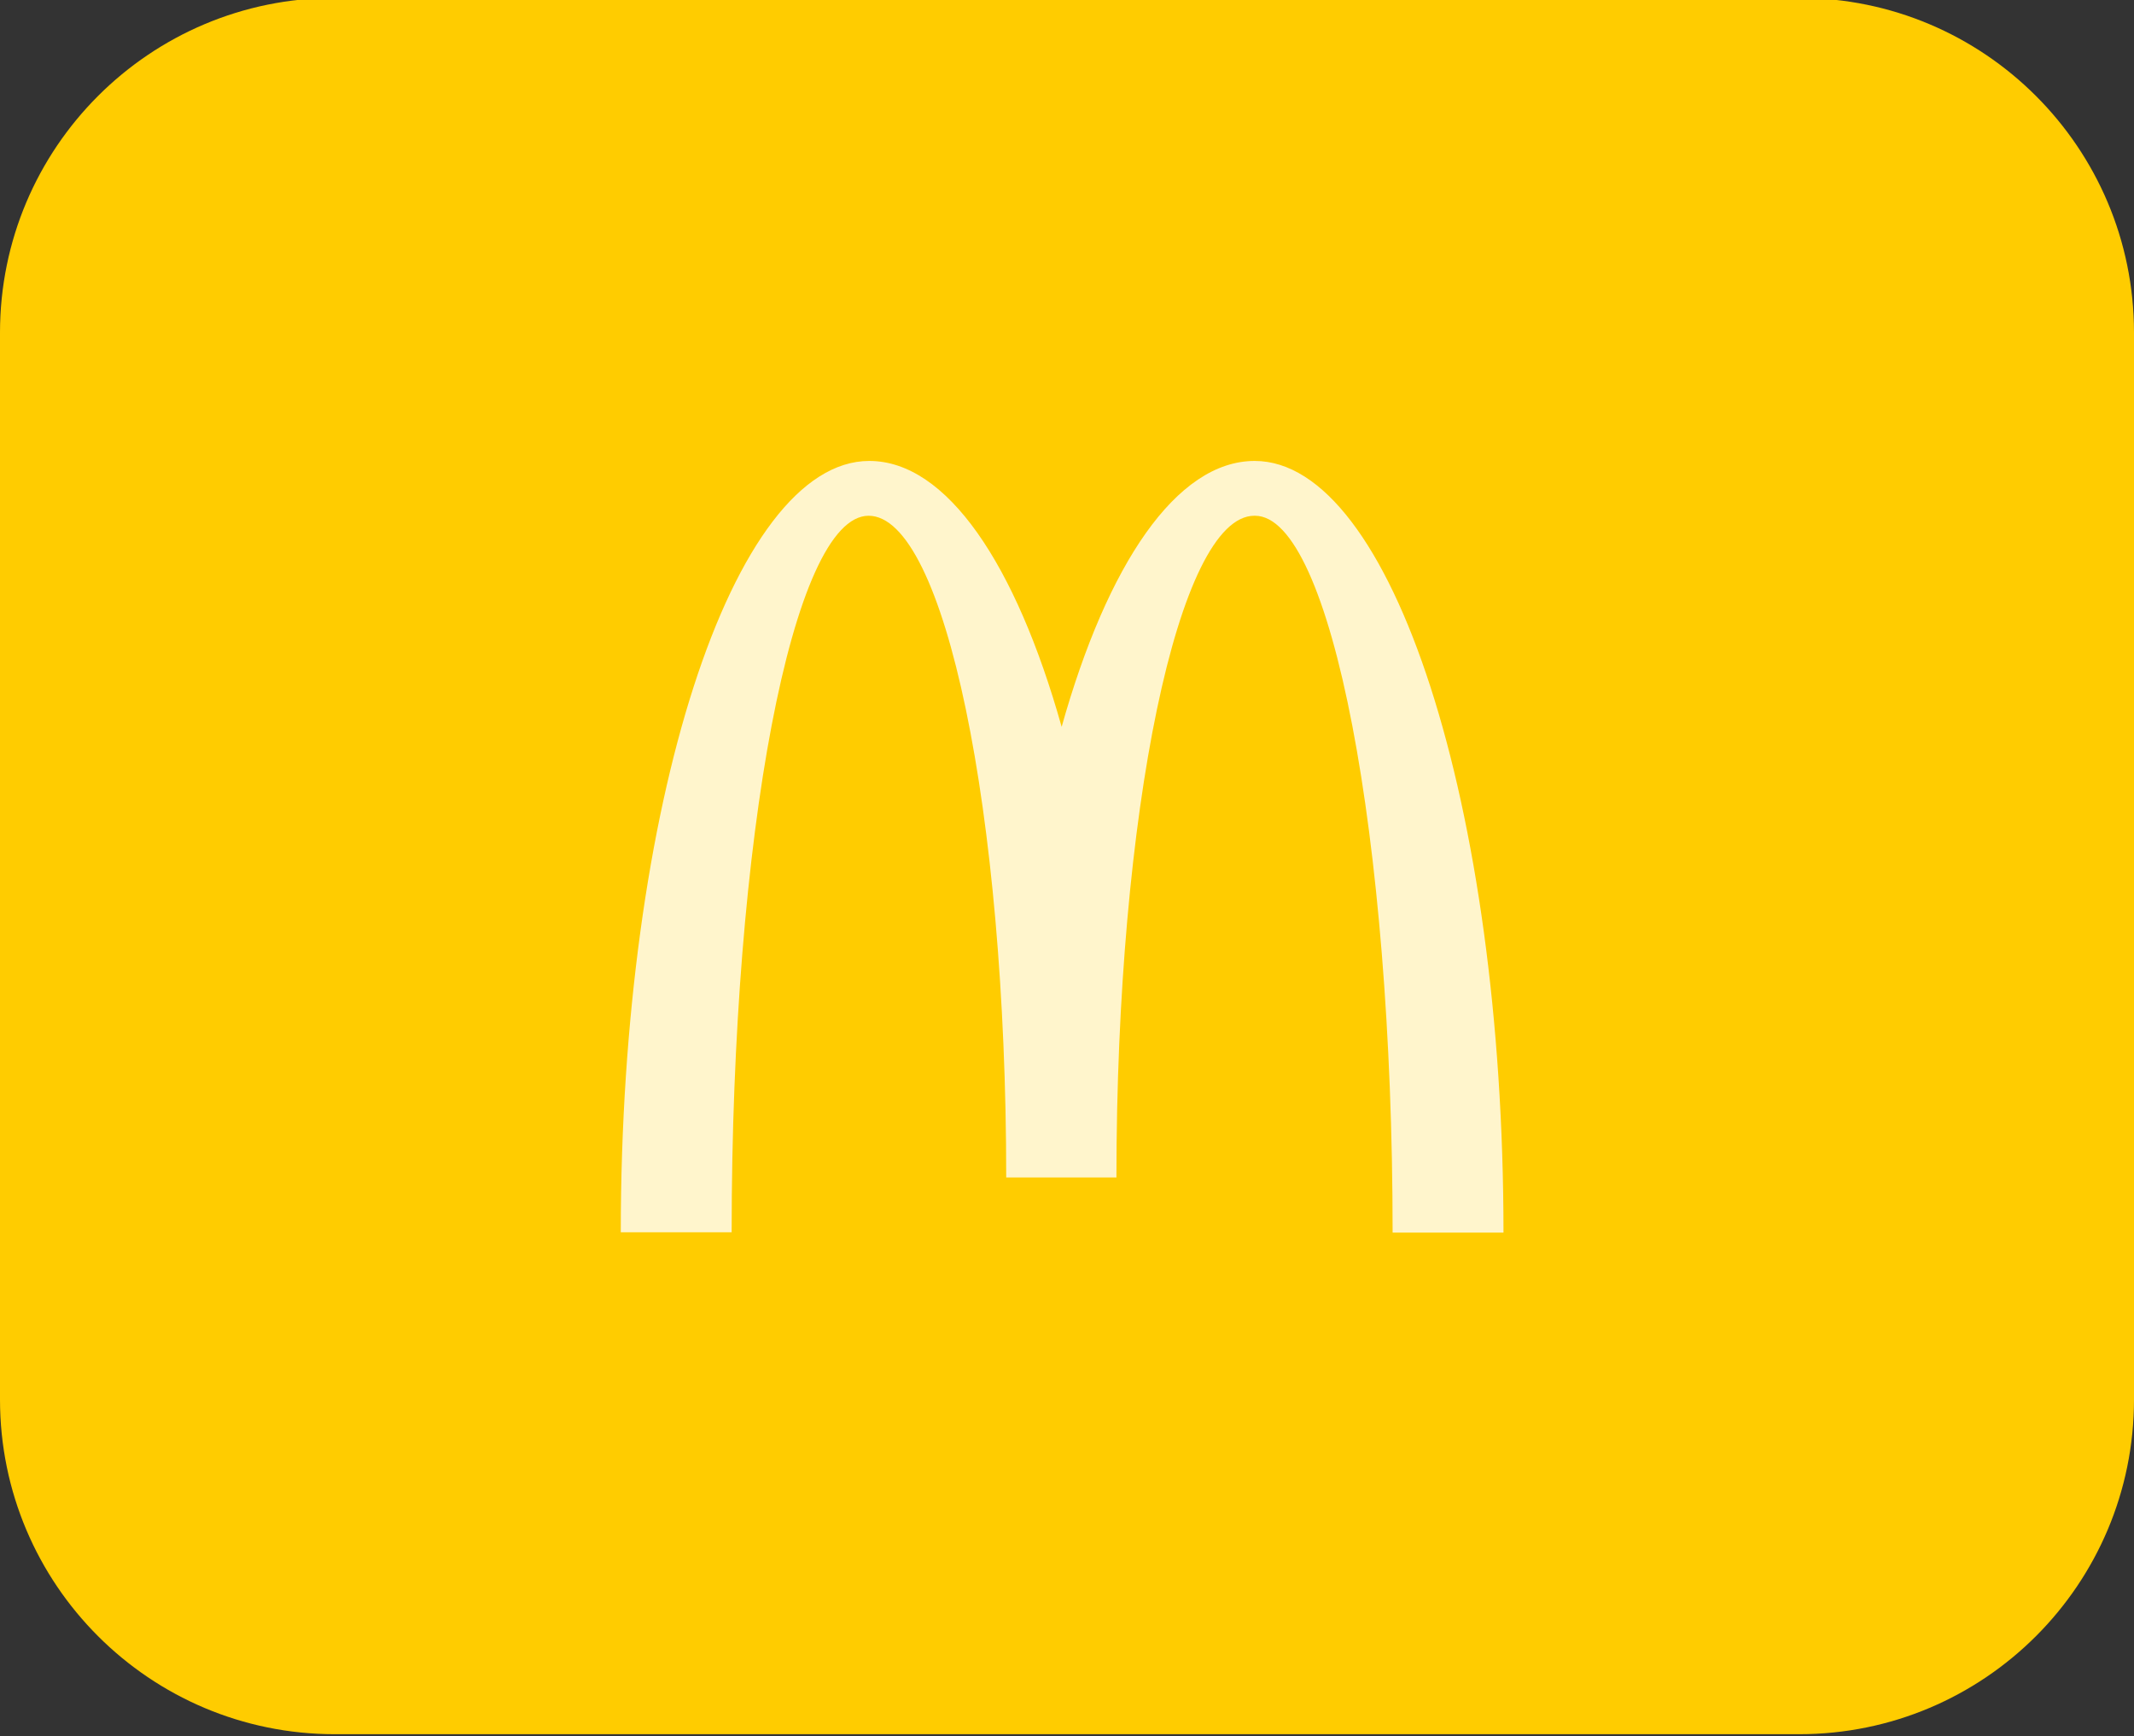 <svg width="204" height="166" viewBox="0 0 204 166" fill="none" xmlns="http://www.w3.org/2000/svg">
<rect x="0" y="0" width="204" height="166" fill="#333333" stroke="none"/>
<g clip-path="url(#clip0_2479_71700)">
<path d="M172 -0.198H32C14.327 -0.198 0 14.129 0 31.802V133.802C0 151.475 14.327 165.802 32 165.802H172C189.673 165.802 204 151.475 204 133.802V31.802C204 14.129 189.673 -0.198 172 -0.198Z" fill="#FFCC00"/>
<path opacity="0.8" d="M119.973 49.31C127.236 49.31 133.127 79.975 133.127 117.846H143.726C143.726 77.074 133.034 44.069 119.942 44.069C112.46 44.069 105.852 53.958 101.488 69.493C97.124 53.958 90.515 44.069 83.097 44.069C70.004 44.069 59.344 77.043 59.344 117.815H69.942C69.942 79.944 75.771 49.31 83.034 49.31C90.297 49.31 96.189 77.635 96.189 112.574H106.725C106.725 77.635 112.647 49.31 119.91 49.31" fill="white"/>
</g>
<defs>
<clipPath id="clip0_2479_71700">
<rect width="204" height="166" fill="white"/>
</clipPath>
</defs>
</svg>
